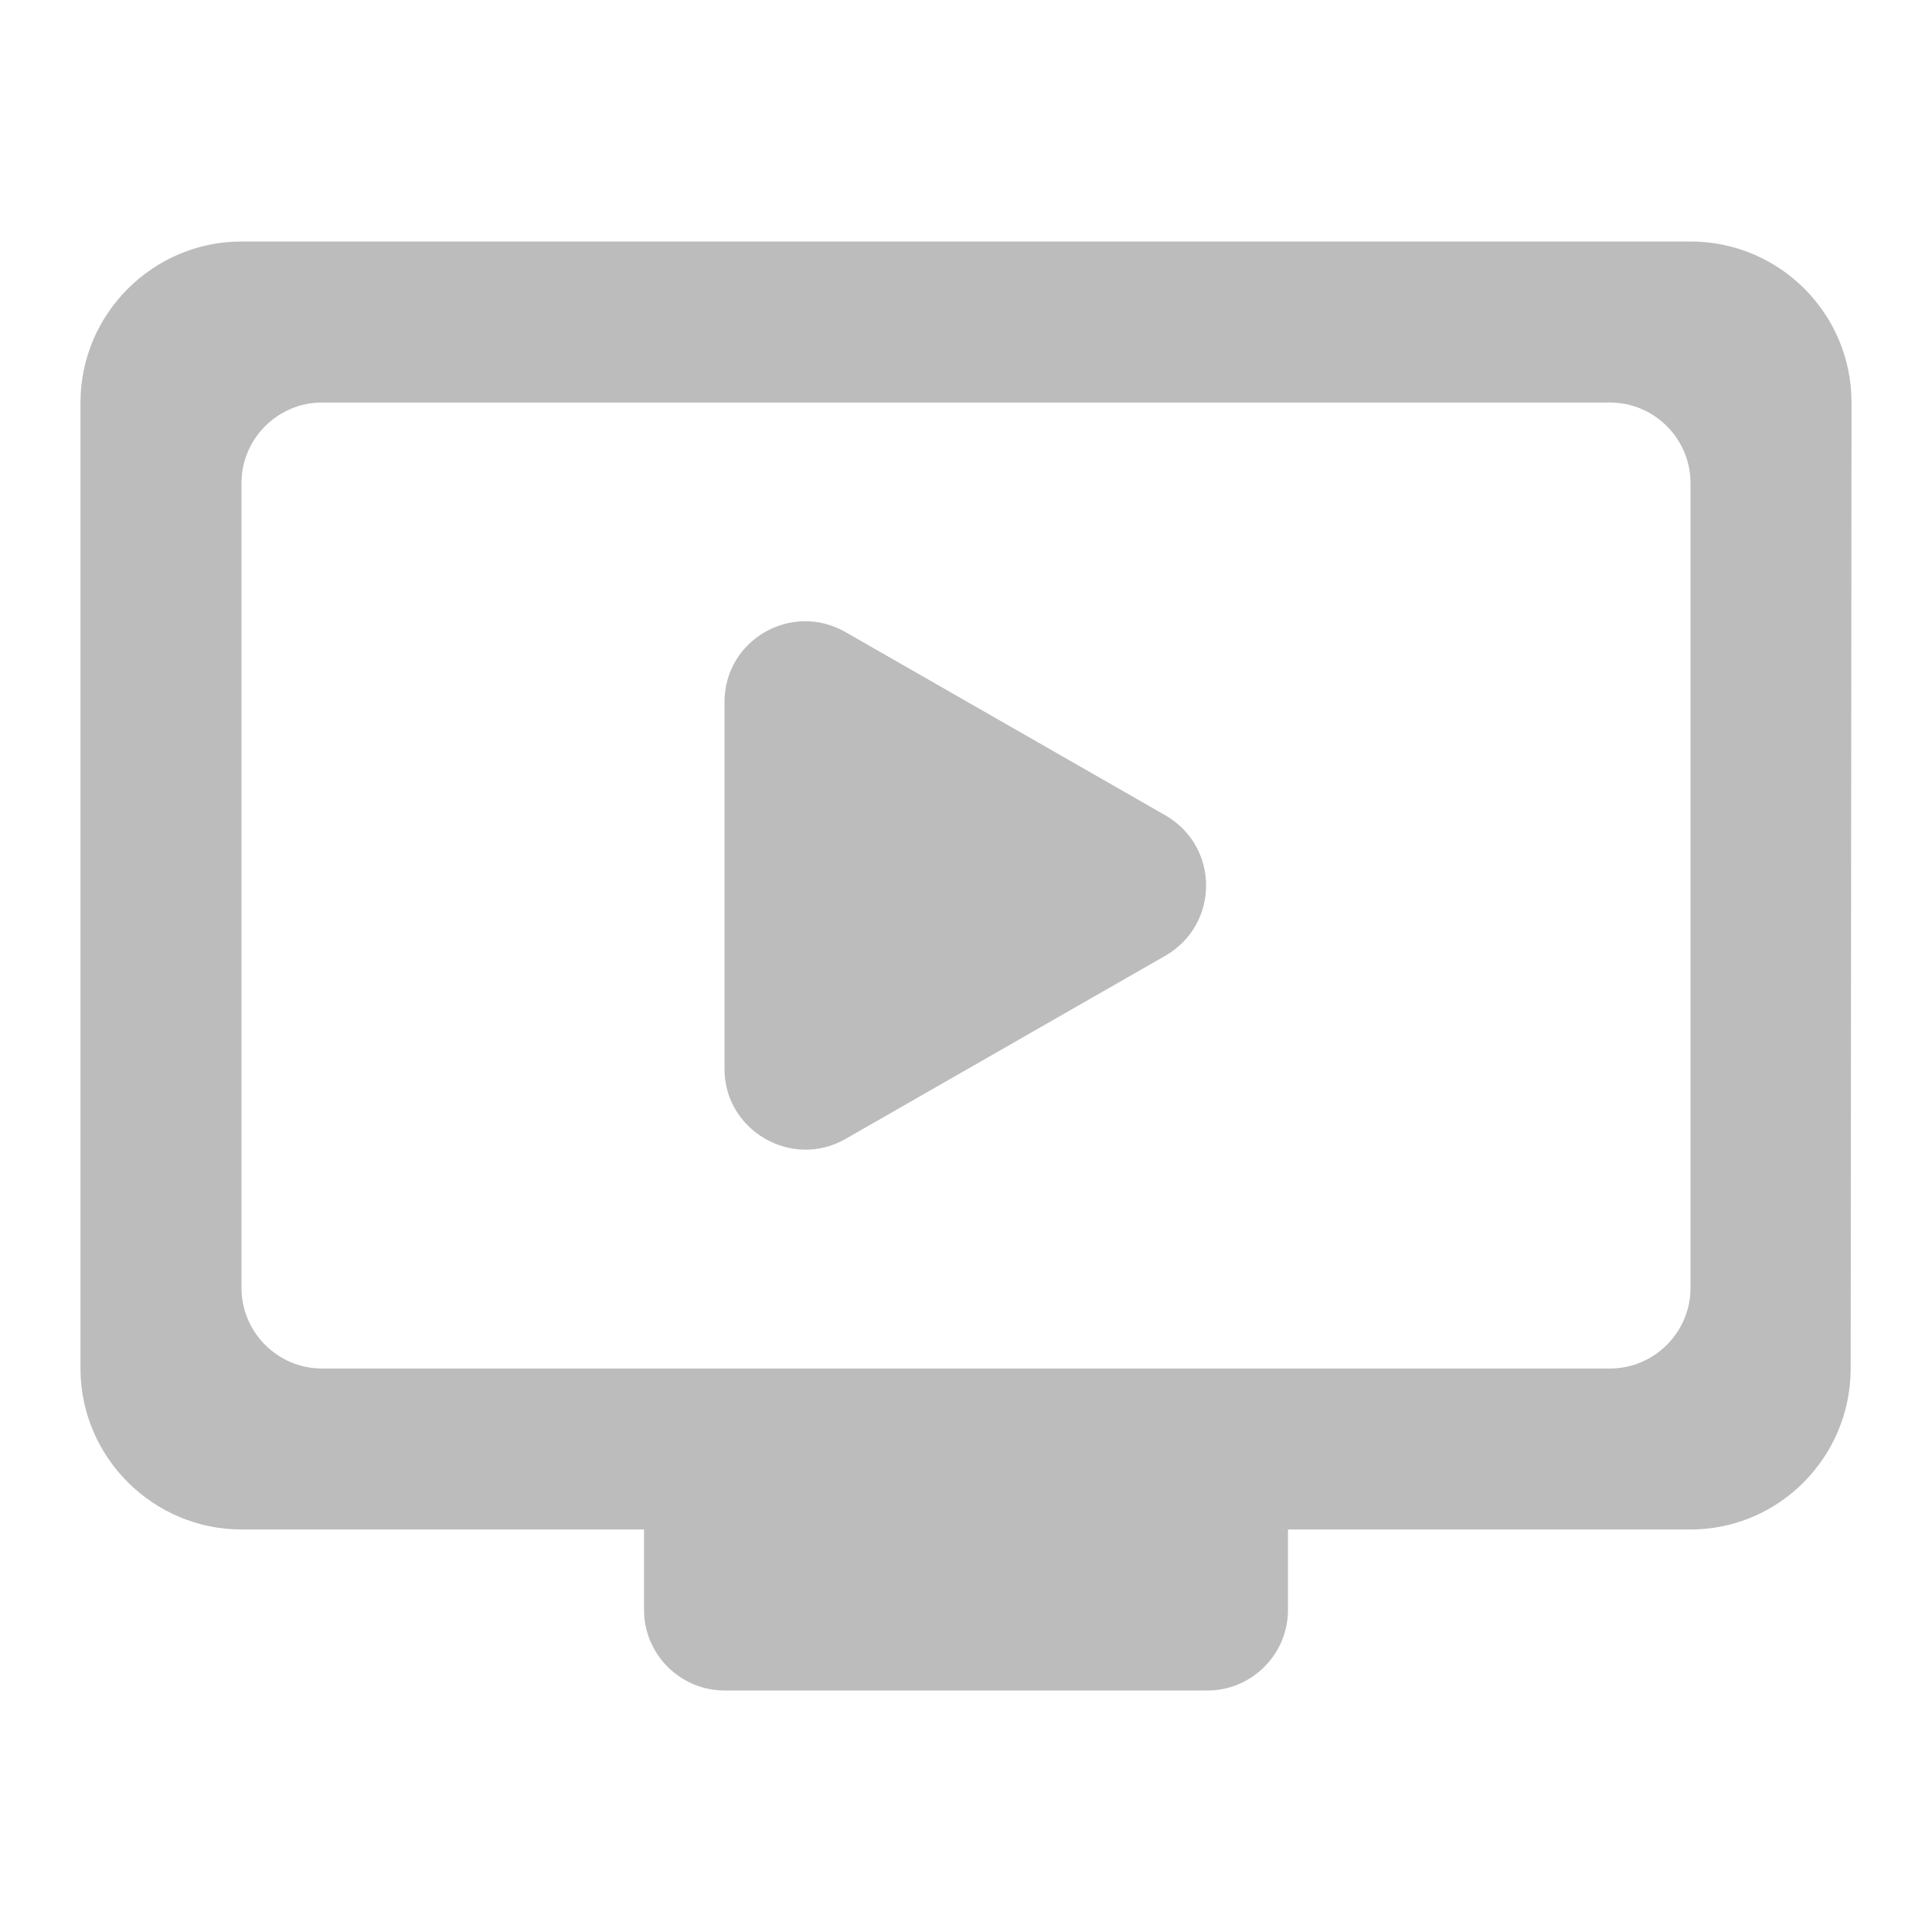 <svg width="32" height="32" viewBox="0 0 32 32" fill="none" xmlns="http://www.w3.org/2000/svg">
<path fillRule="evenodd" clipRule="evenodd" d="M28 4H4C2.533 4 1.333 5.2 1.333 6.667V22.667C1.333 24.133 2.533 25.333 4 25.333H10.667V26.667C10.667 27.4 11.267 28 12 28H20C20.733 28 21.333 27.4 21.333 26.667V25.333H28C29.467 25.333 30.653 24.133 30.653 22.667L30.667 6.667C30.667 5.187 29.467 4 28 4ZM26.667 22.667H5.333C4.6 22.667 4 22.067 4 21.333V8C4 7.267 4.6 6.667 5.333 6.667H26.667C27.4 6.667 28 7.267 28 8V21.333C28 22.067 27.4 22.667 26.667 22.667ZM14 18.867L19.307 15.827C20.2 15.307 20.2 14.027 19.307 13.507L14 10.467C13.107 9.96 12 10.6 12 11.627V17.707C12 18.72 13.107 19.373 14 18.867Z" fill="#848484" fill-opacity="0.54"/>
</svg>
